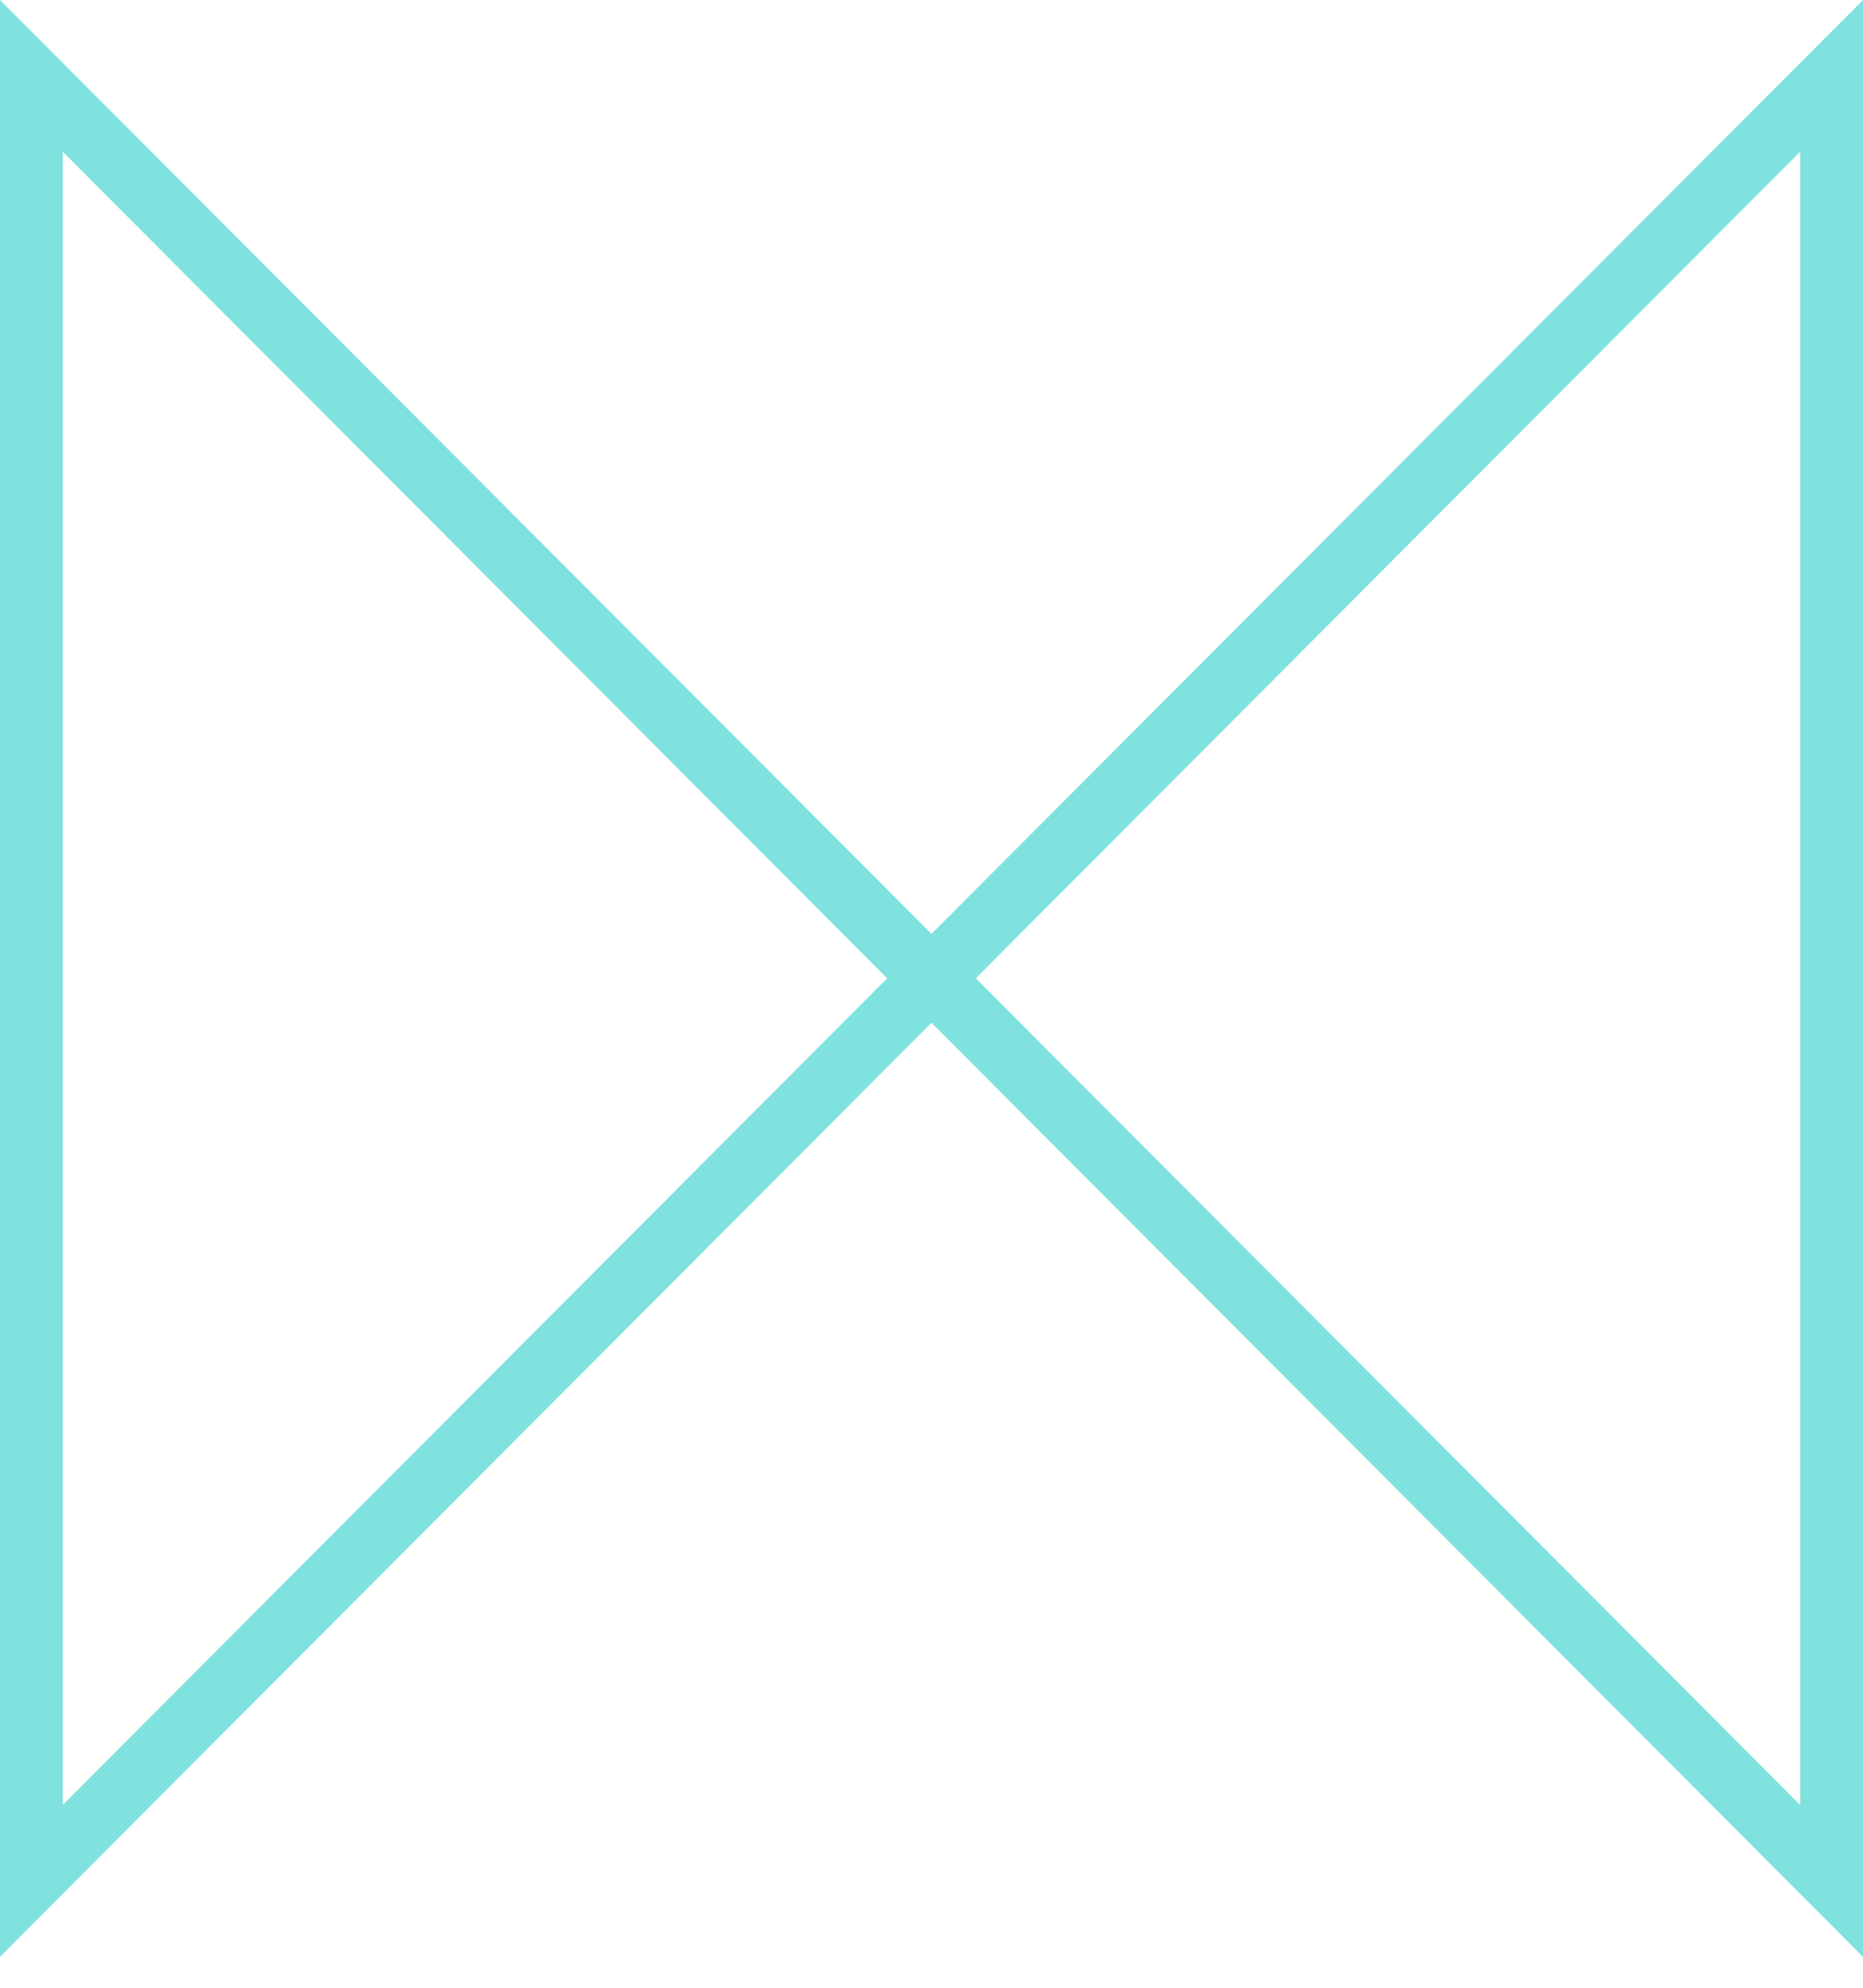 <svg width="30" height="32" viewBox="0 0 30 32" fill="none" xmlns="http://www.w3.org/2000/svg">
<path d="M30 31.502V0L15 15.034L0 0V31.502L15 16.465L30 31.502ZM14.286 15.749L1.01 29.057V2.442L14.286 15.749ZM15.713 15.749L28.988 2.442V29.057L15.713 15.749Z" fill="#7FE2DE"/>
</svg>
